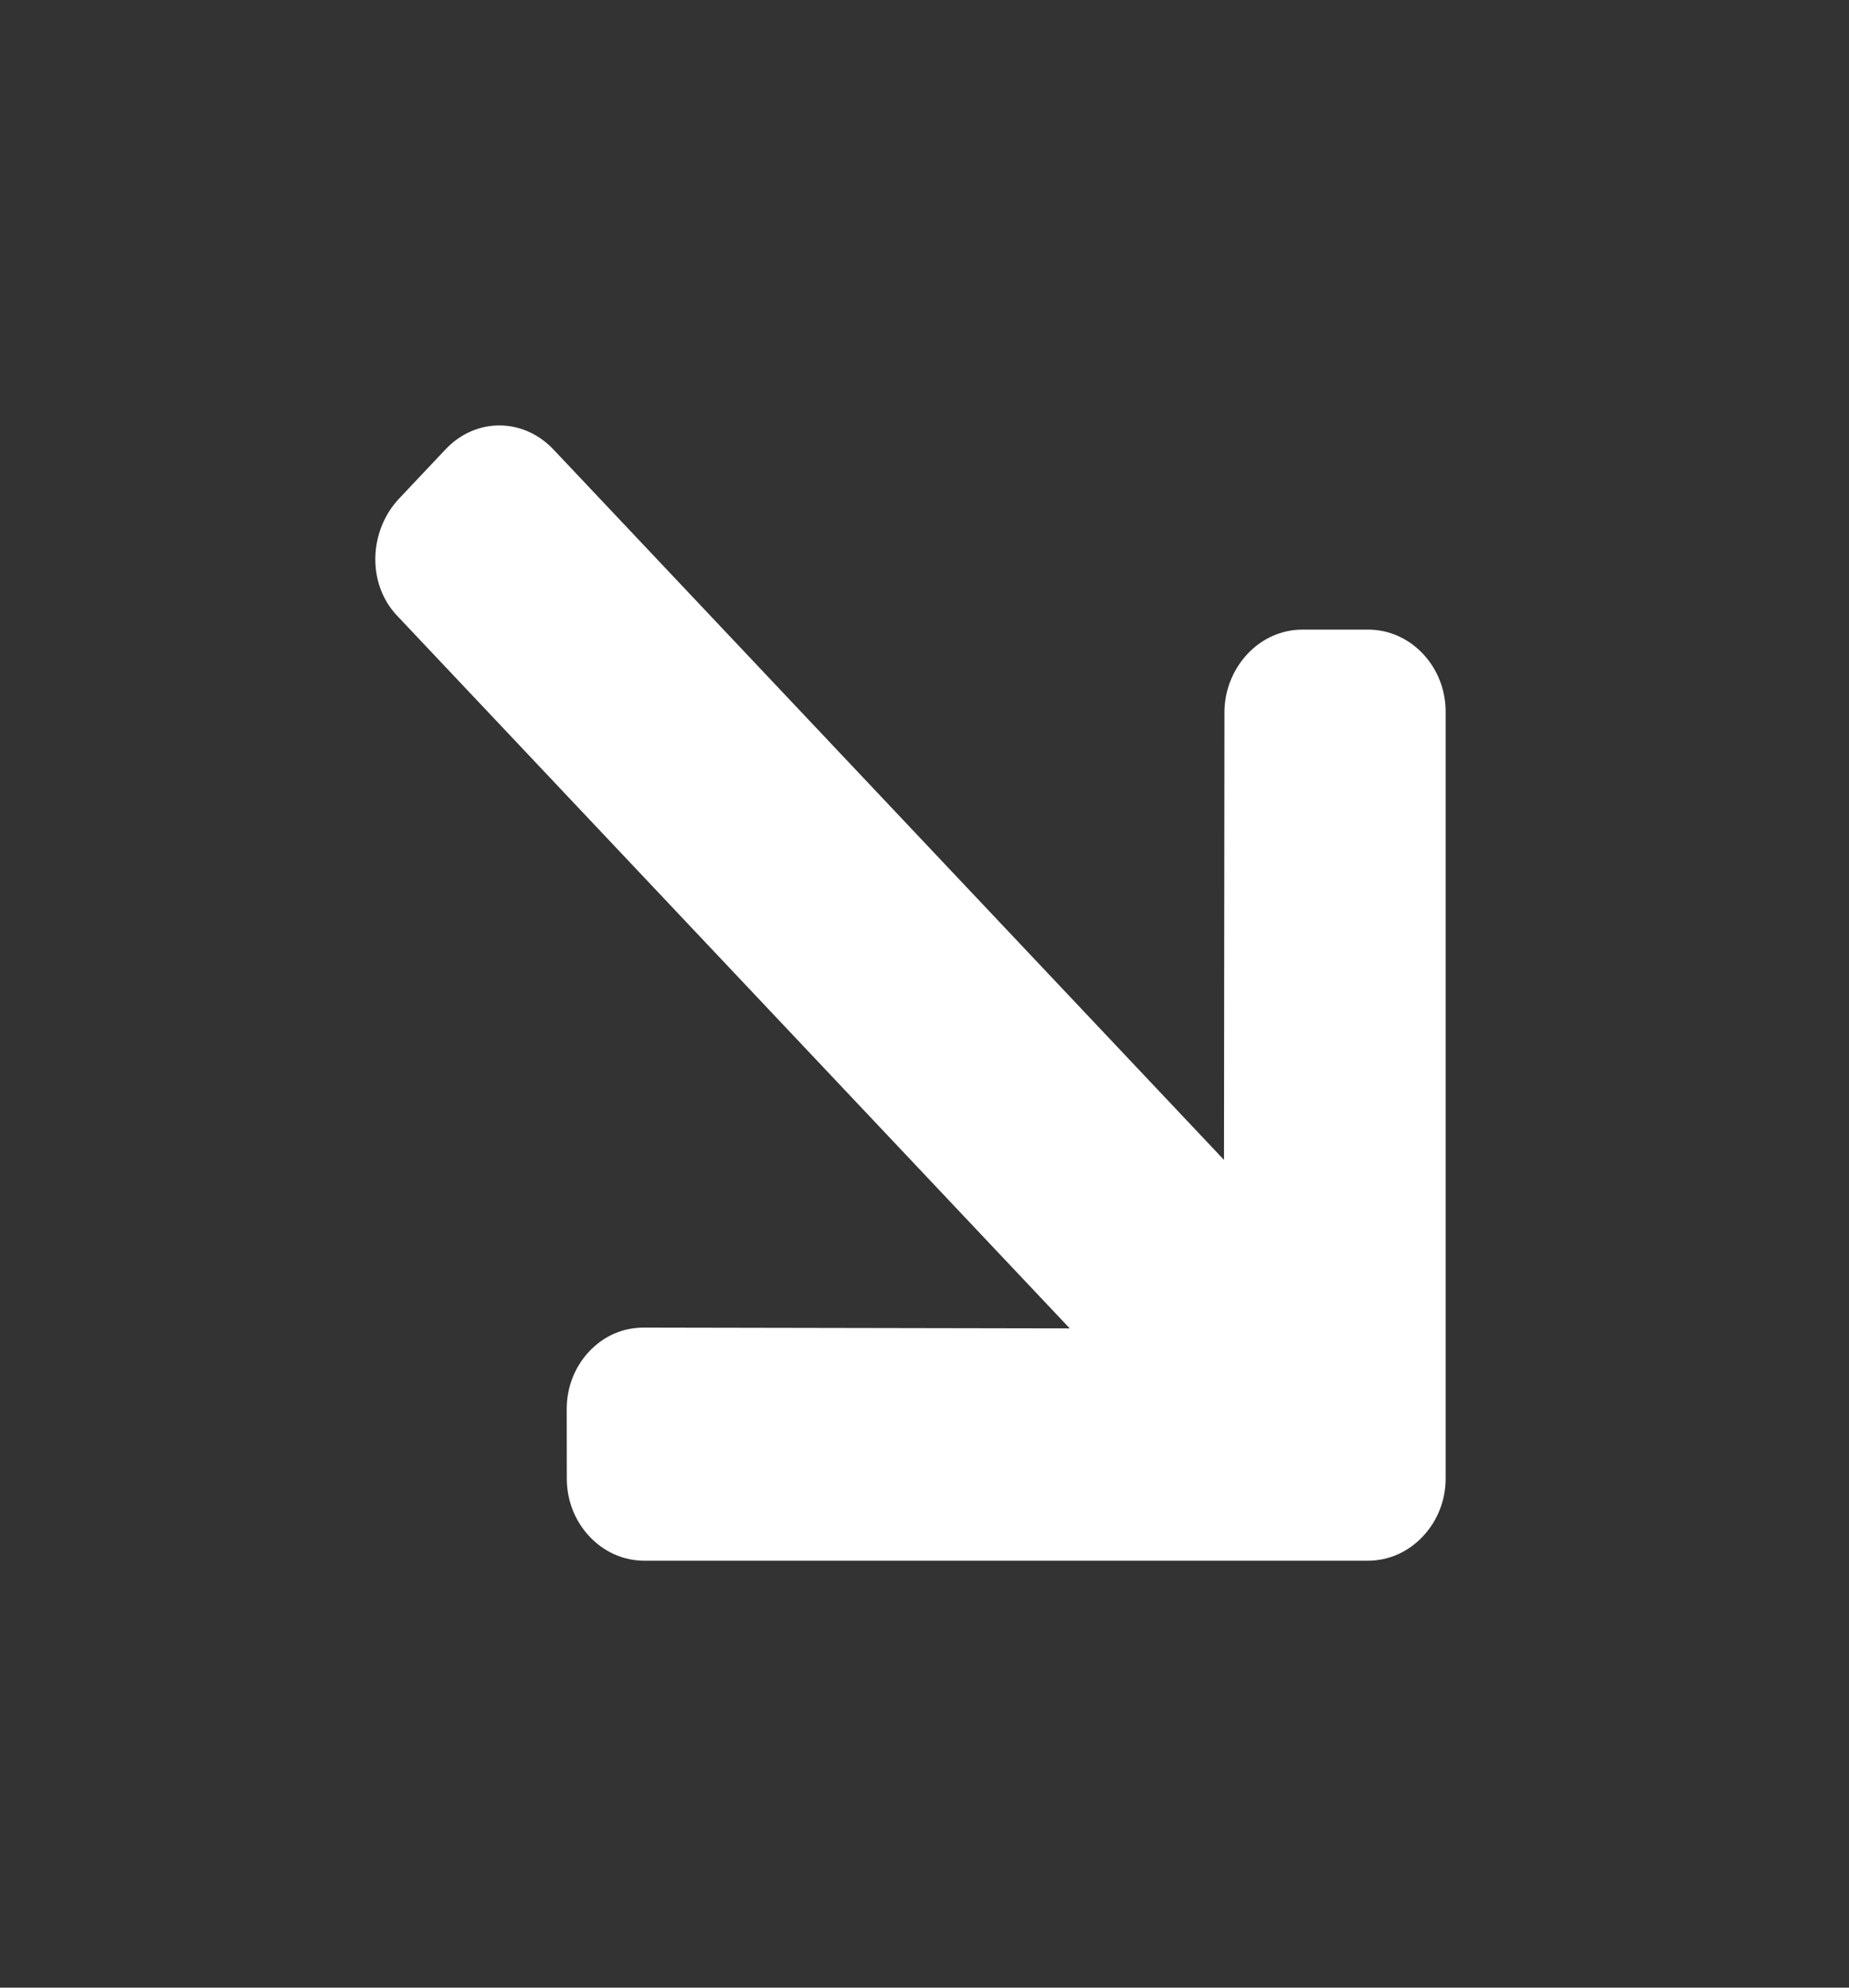<svg width="40" height="43" viewBox="0 0 40 43" fill="none" xmlns="http://www.w3.org/2000/svg">
<rect x="0" y="0" width="40" height="43" fill="#333333" stroke="none"/>
<path d="M31.274 31.981L31.274 15.398C31.274 14.925 31.099 14.48 30.782 14.143C30.464 13.807 30.044 13.621 29.597 13.621L28.176 13.621C27.73 13.621 27.309 13.807 26.991 14.143C26.674 14.479 26.489 14.936 26.489 15.409L26.479 25.093L11.975 9.726C11.321 9.033 10.293 9.028 9.639 9.721L8.634 10.786C7.98 11.479 7.933 12.623 8.587 13.316L23.142 28.738L13.925 28.721C13.478 28.721 13.066 28.898 12.748 29.235C12.431 29.571 12.26 30.013 12.26 30.486L12.262 31.989C12.262 32.462 12.438 32.907 12.755 33.243C13.073 33.58 13.494 33.764 13.941 33.764L29.591 33.764C30.039 33.764 30.462 33.578 30.779 33.24C31.098 32.903 31.275 32.455 31.274 31.981Z" fill="white"/>
</svg>
